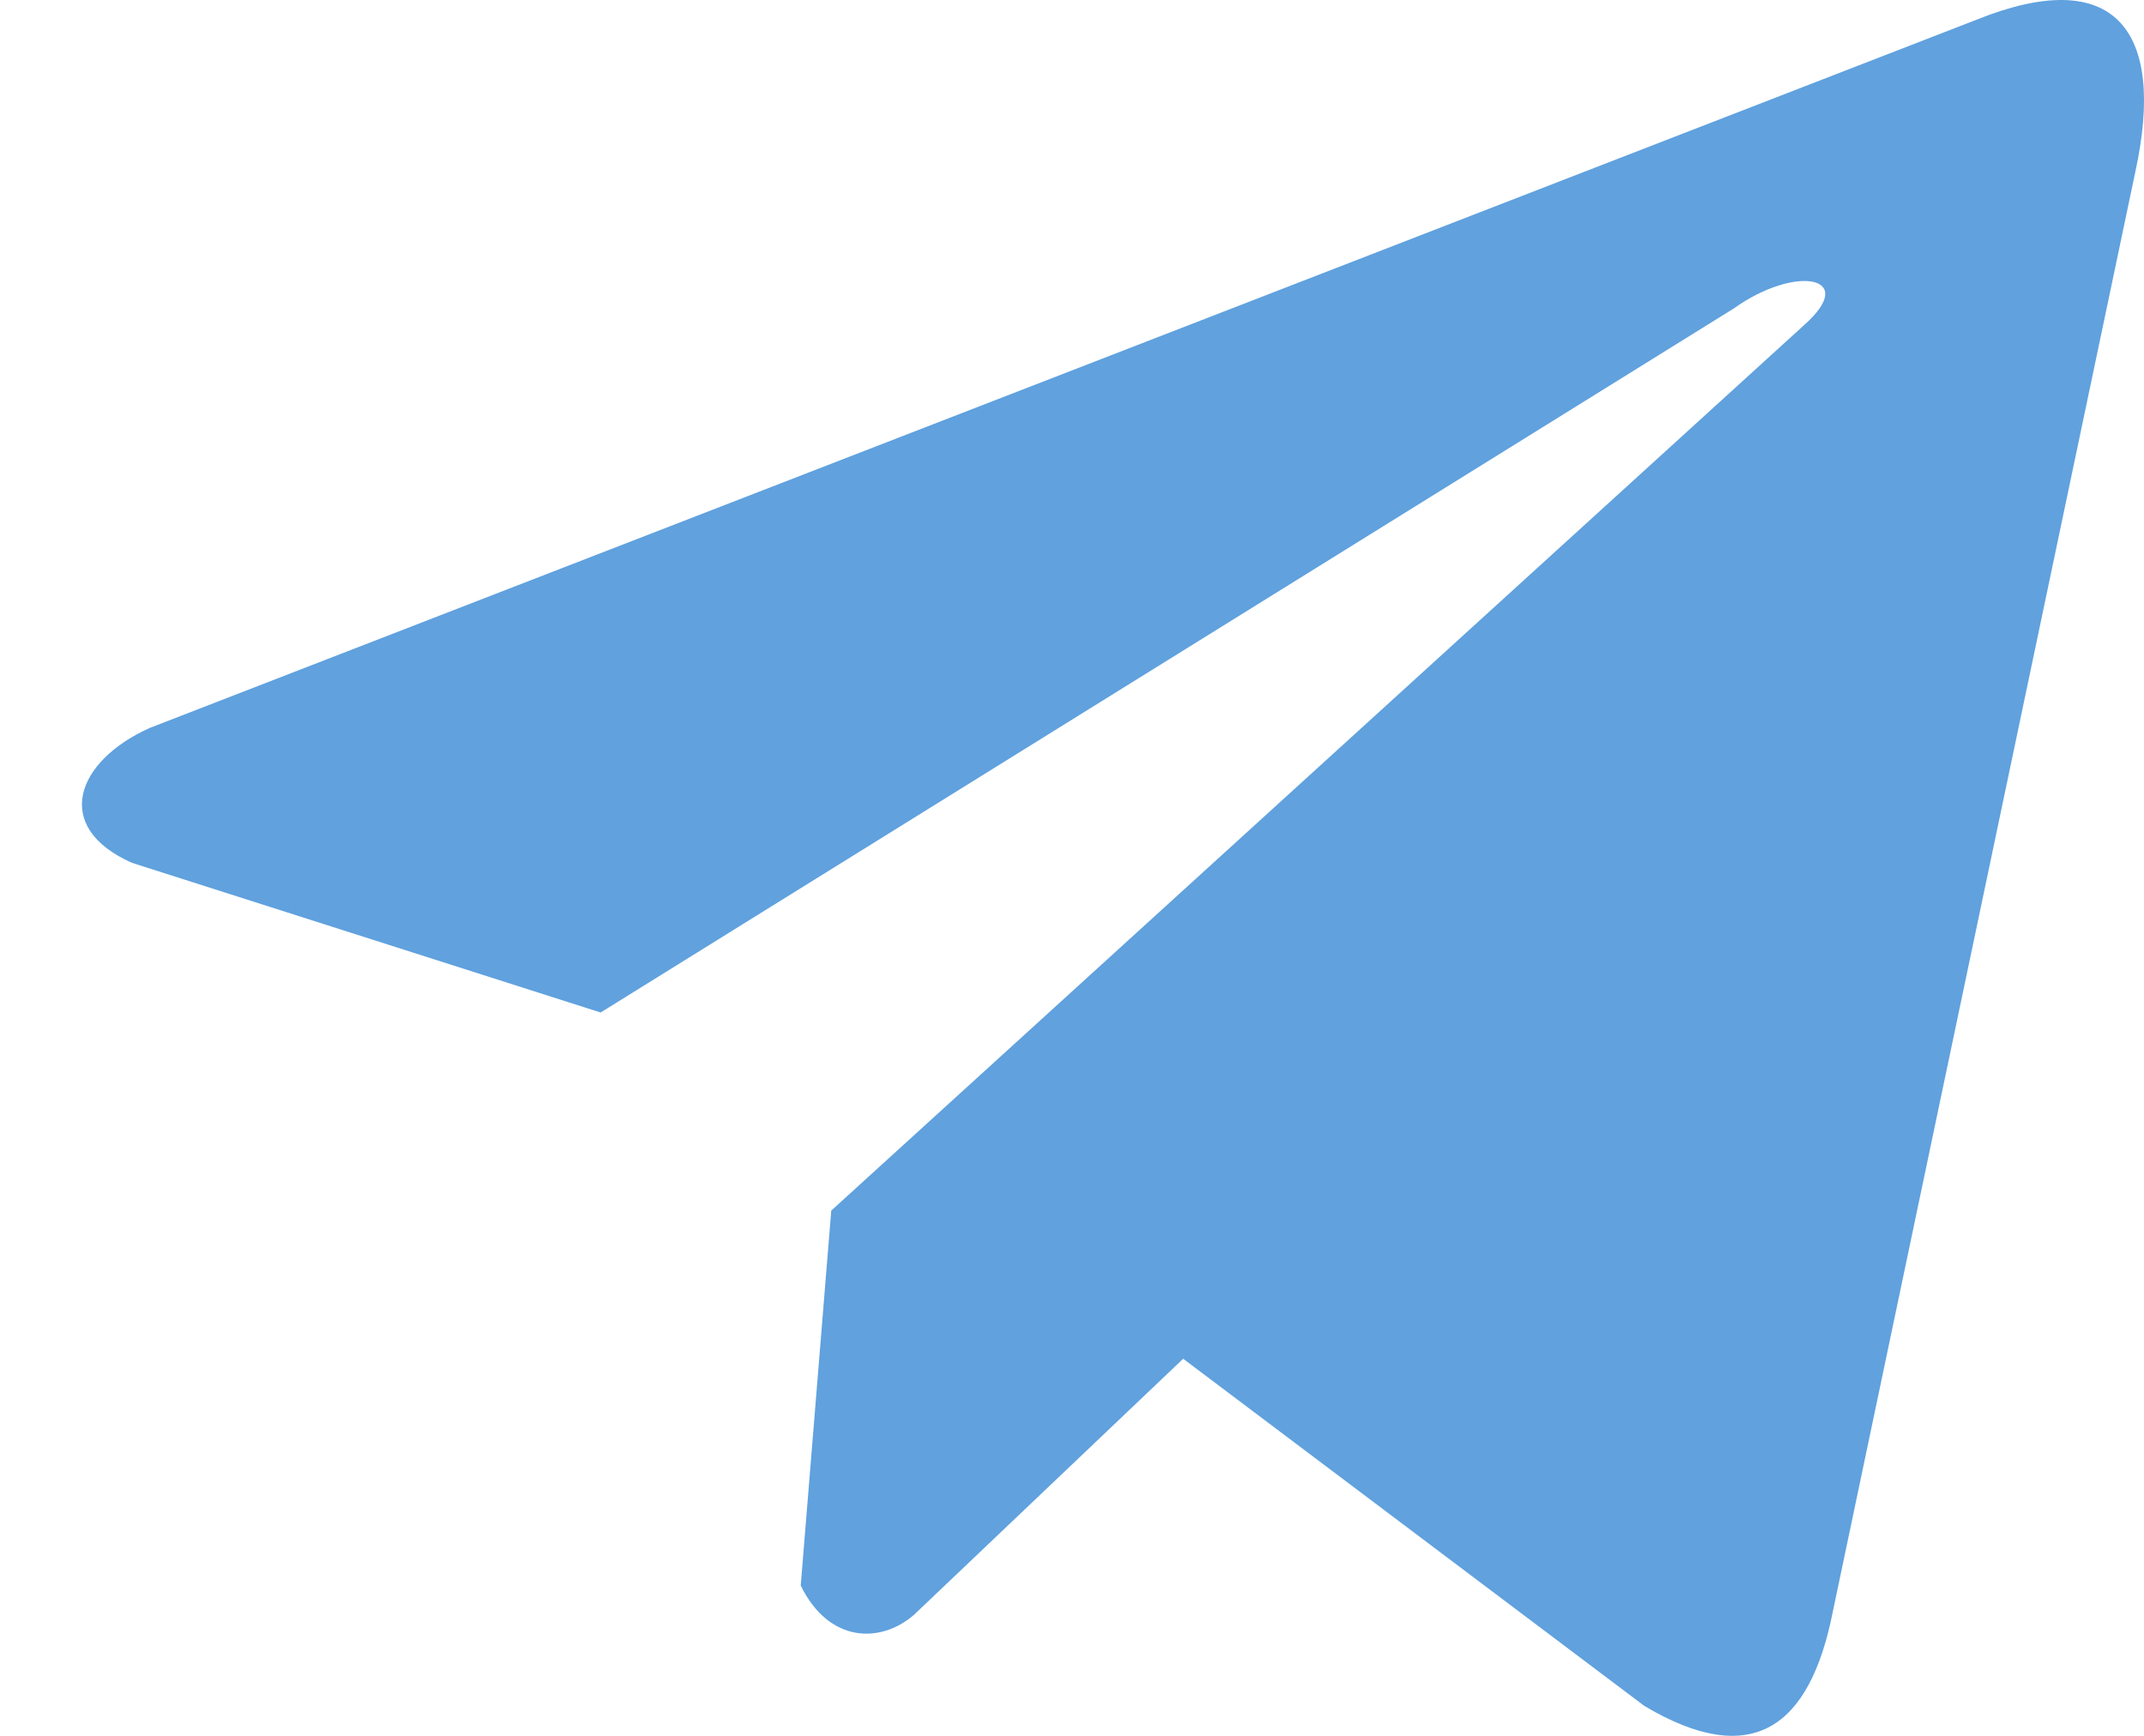 <svg width="21" height="17" viewBox="0 0 21 17" fill="none" xmlns="http://www.w3.org/2000/svg">
<path d="M19.36 0.193L1.467 7.129C0.746 7.452 0.503 8.099 1.292 8.45L5.883 9.916L16.982 3.021C17.588 2.588 18.209 2.704 17.675 3.18L8.142 11.856L7.843 15.528C8.12 16.095 8.628 16.097 8.952 15.815L11.589 13.307L16.106 16.707C17.155 17.331 17.726 16.928 17.952 15.784L20.915 1.683C21.222 0.274 20.698 -0.346 19.36 0.193Z" fill="#60A1DE"/>
</svg>

